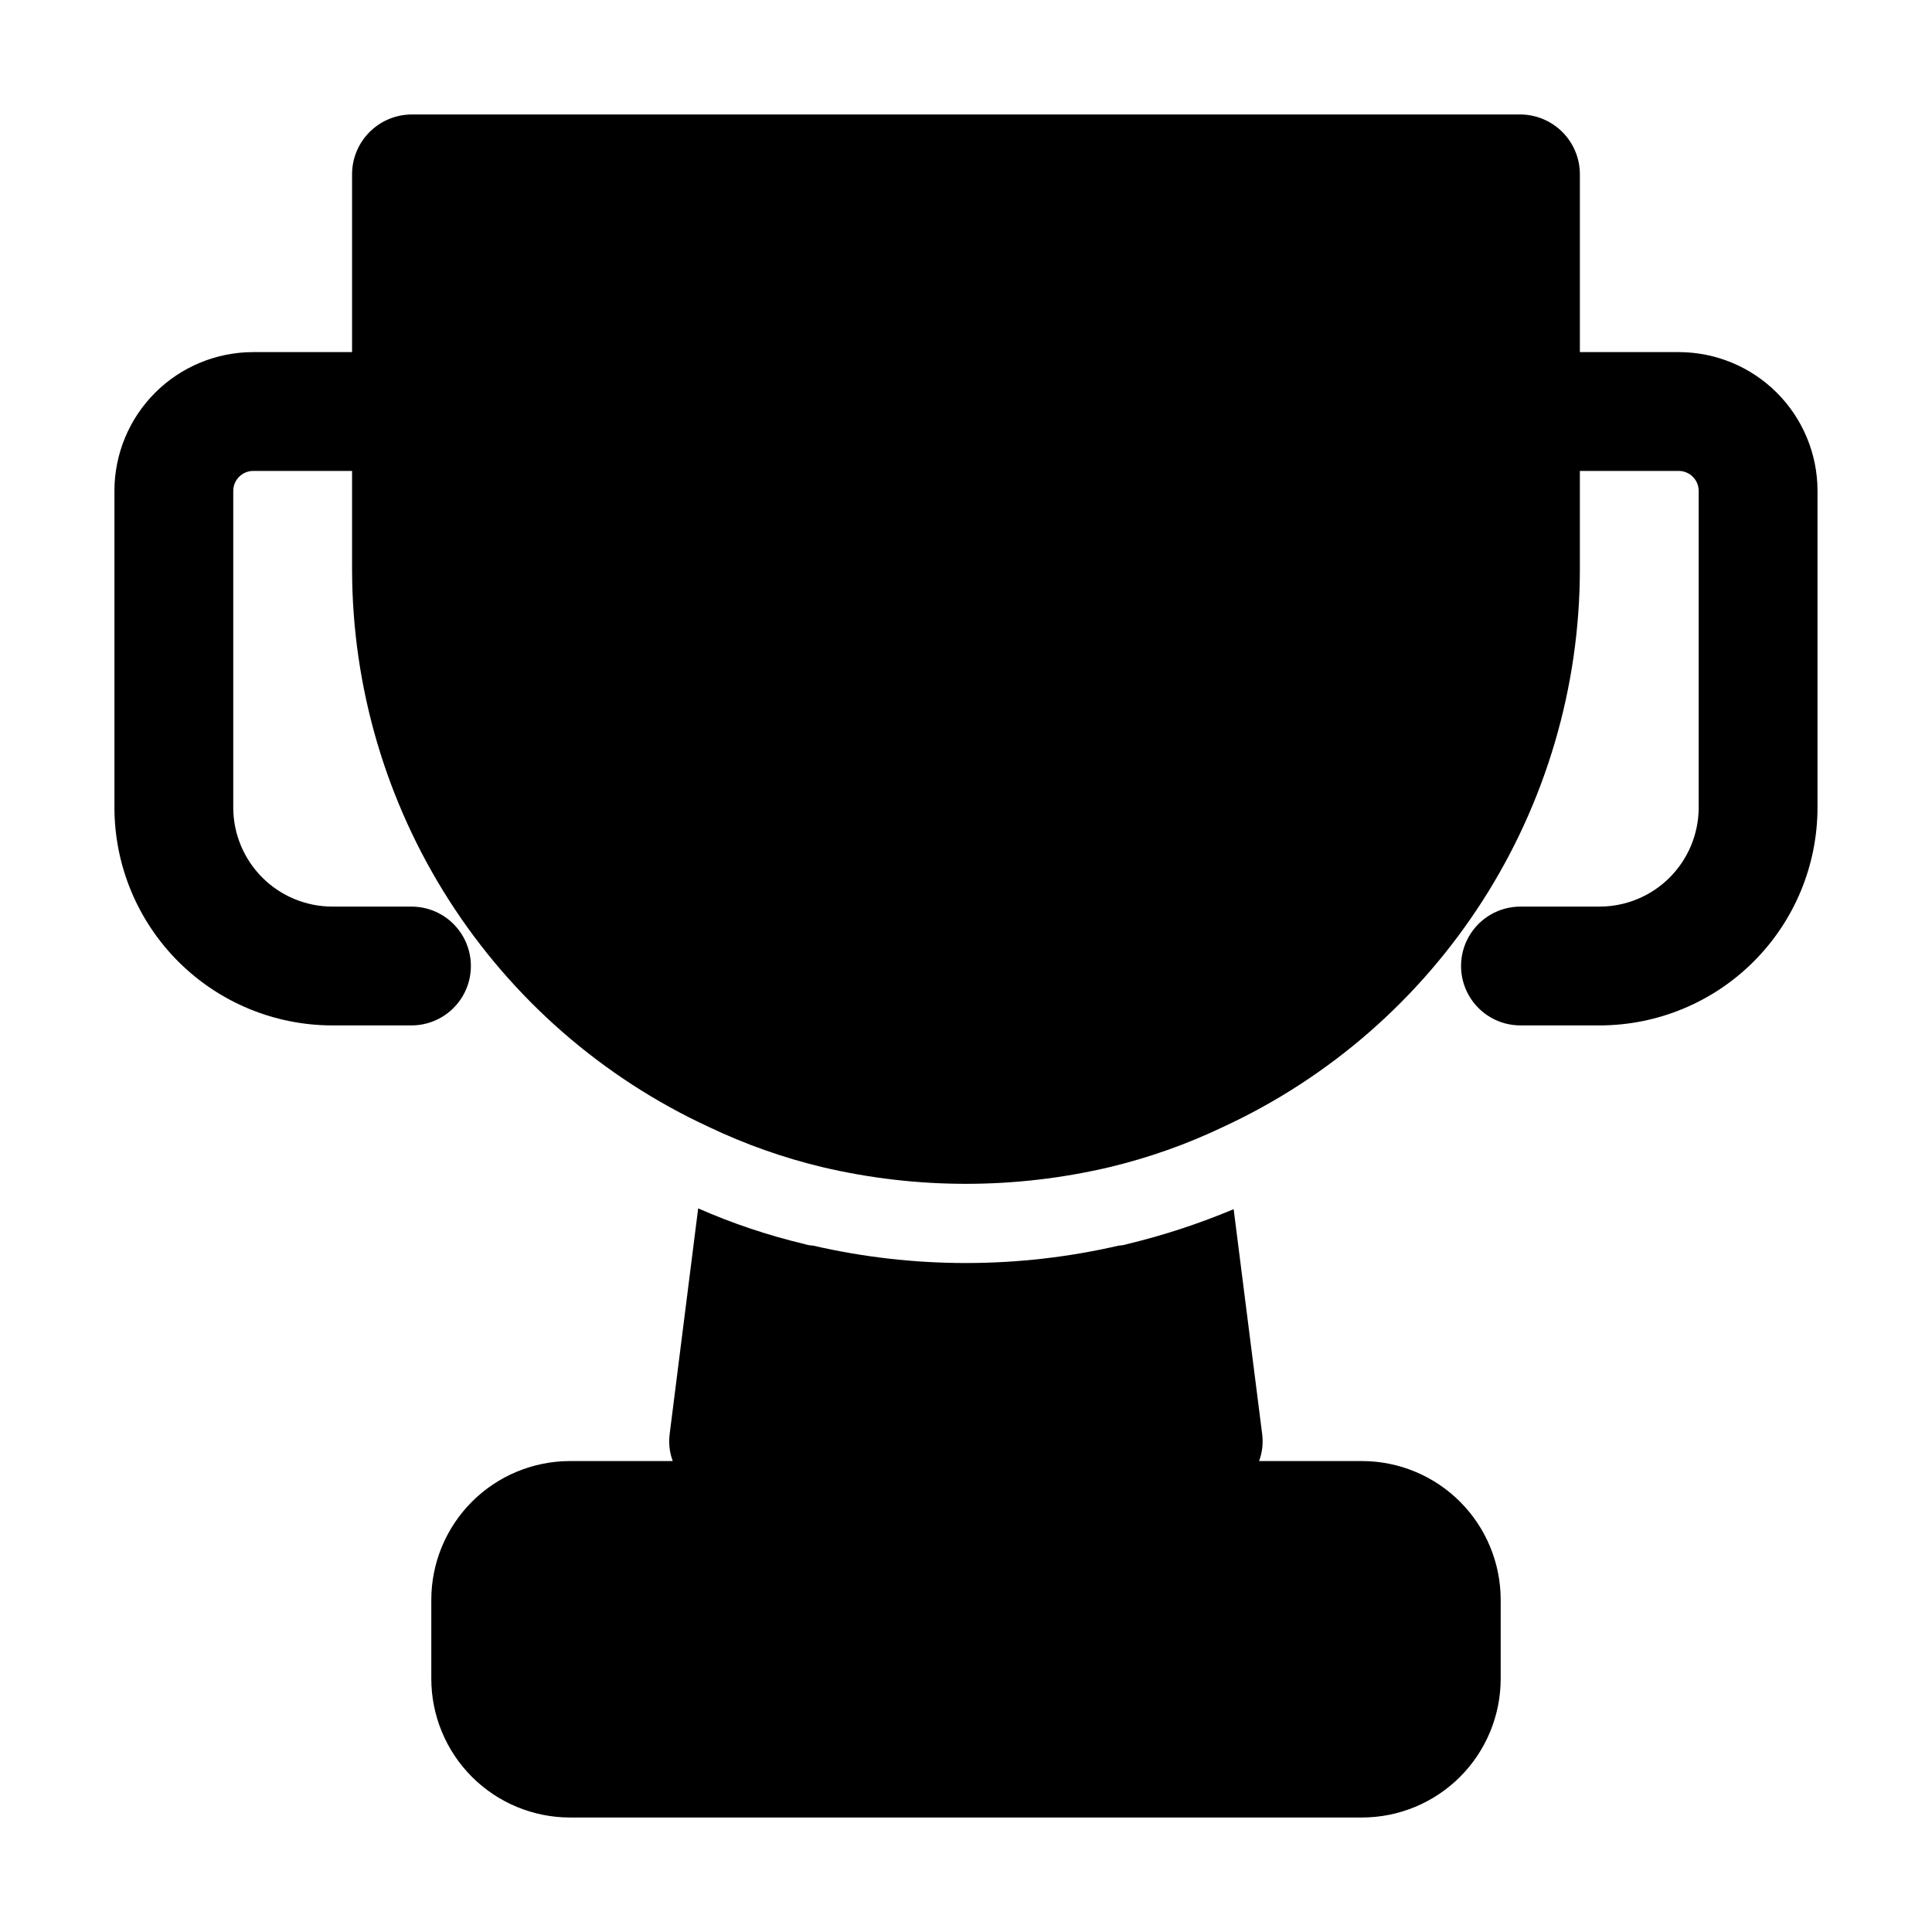 <?xml version="1.0" encoding="UTF-8"?>
<!-- Uploaded to: ICON Repo, www.svgrepo.com, Generator: ICON Repo Mixer Tools -->
<svg fill="#000000" width="800px" height="800px" version="1.1" viewBox="144 144 512 512" xmlns="http://www.w3.org/2000/svg">
 <g>
  <path d="m258.3 567.93v20.992c0.012 9.742 3.887 19.078 10.773 25.965s16.223 10.762 25.965 10.773h209.92c9.742-0.012 19.078-3.887 25.965-10.773s10.762-16.223 10.773-25.965v-20.992c-0.012-9.738-3.887-19.074-10.773-25.961-6.887-6.887-16.223-10.762-25.965-10.773h-27.289c0.848-2.277 1.129-4.727 0.82-7.137l-7.559-59.617c-9.113 3.828-18.52 6.918-28.129 9.234-0.746 0.242-1.523 0.383-2.309 0.422-26.66 6.156-54.371 6.156-81.031 0-0.781-0.039-1.559-0.18-2.309-0.422-9.641-2.293-19.055-5.453-28.129-9.445l-7.559 59.828h0.004c-0.309 2.41-0.031 4.859 0.816 7.137h-27.246c-9.742 0.012-19.078 3.887-25.965 10.773-6.887 6.887-10.762 16.223-10.773 25.961z"/>
  <path d="m625.66 274.05c-0.012-9.742-3.887-19.078-10.773-25.965s-16.223-10.762-25.965-10.773h-26.238v-47.23c-0.027-4.168-1.695-8.156-4.641-11.102-2.949-2.949-6.938-4.613-11.105-4.644h-293.89c-4.168 0.031-8.156 1.695-11.102 4.644-2.949 2.945-4.617 6.934-4.644 11.102v47.23h-26.238c-9.738 0.012-19.078 3.887-25.965 10.773s-10.762 16.223-10.773 25.965v83.969c0.012 15.305 6.098 29.984 16.922 40.805 10.824 10.824 25.5 16.91 40.809 16.922h20.992c5.625 0 10.82-3 13.633-7.871s2.812-10.875 0-15.746-8.008-7.871-13.633-7.871h-20.992c-6.957-0.012-13.625-2.777-18.543-7.695-4.918-4.922-7.688-11.59-7.699-18.543v-83.969c0.035-2.887 2.367-5.215 5.25-5.25h26.238v26.242c0.059 31.039 8.977 61.418 25.711 87.562 16.734 26.145 40.59 46.965 68.754 60.012 9.672 4.621 19.805 8.211 30.23 10.703 24.988 5.879 51 5.879 75.992 0 10.422-2.492 20.555-6.082 30.227-10.703 28.164-13.047 52.02-33.867 68.754-60.012 16.734-26.145 25.656-56.523 25.711-87.562v-26.242h26.238c2.887 0.035 5.215 2.363 5.25 5.25v83.969c-0.012 6.953-2.781 13.621-7.699 18.543-4.918 4.918-11.586 7.684-18.543 7.695h-20.992c-5.625 0-10.82 3-13.633 7.871s-2.812 10.875 0 15.746 8.008 7.871 13.633 7.871h20.992c15.309-0.012 29.984-6.098 40.809-16.922 10.824-10.82 16.91-25.5 16.922-40.805z"/>
 </g>
</svg>